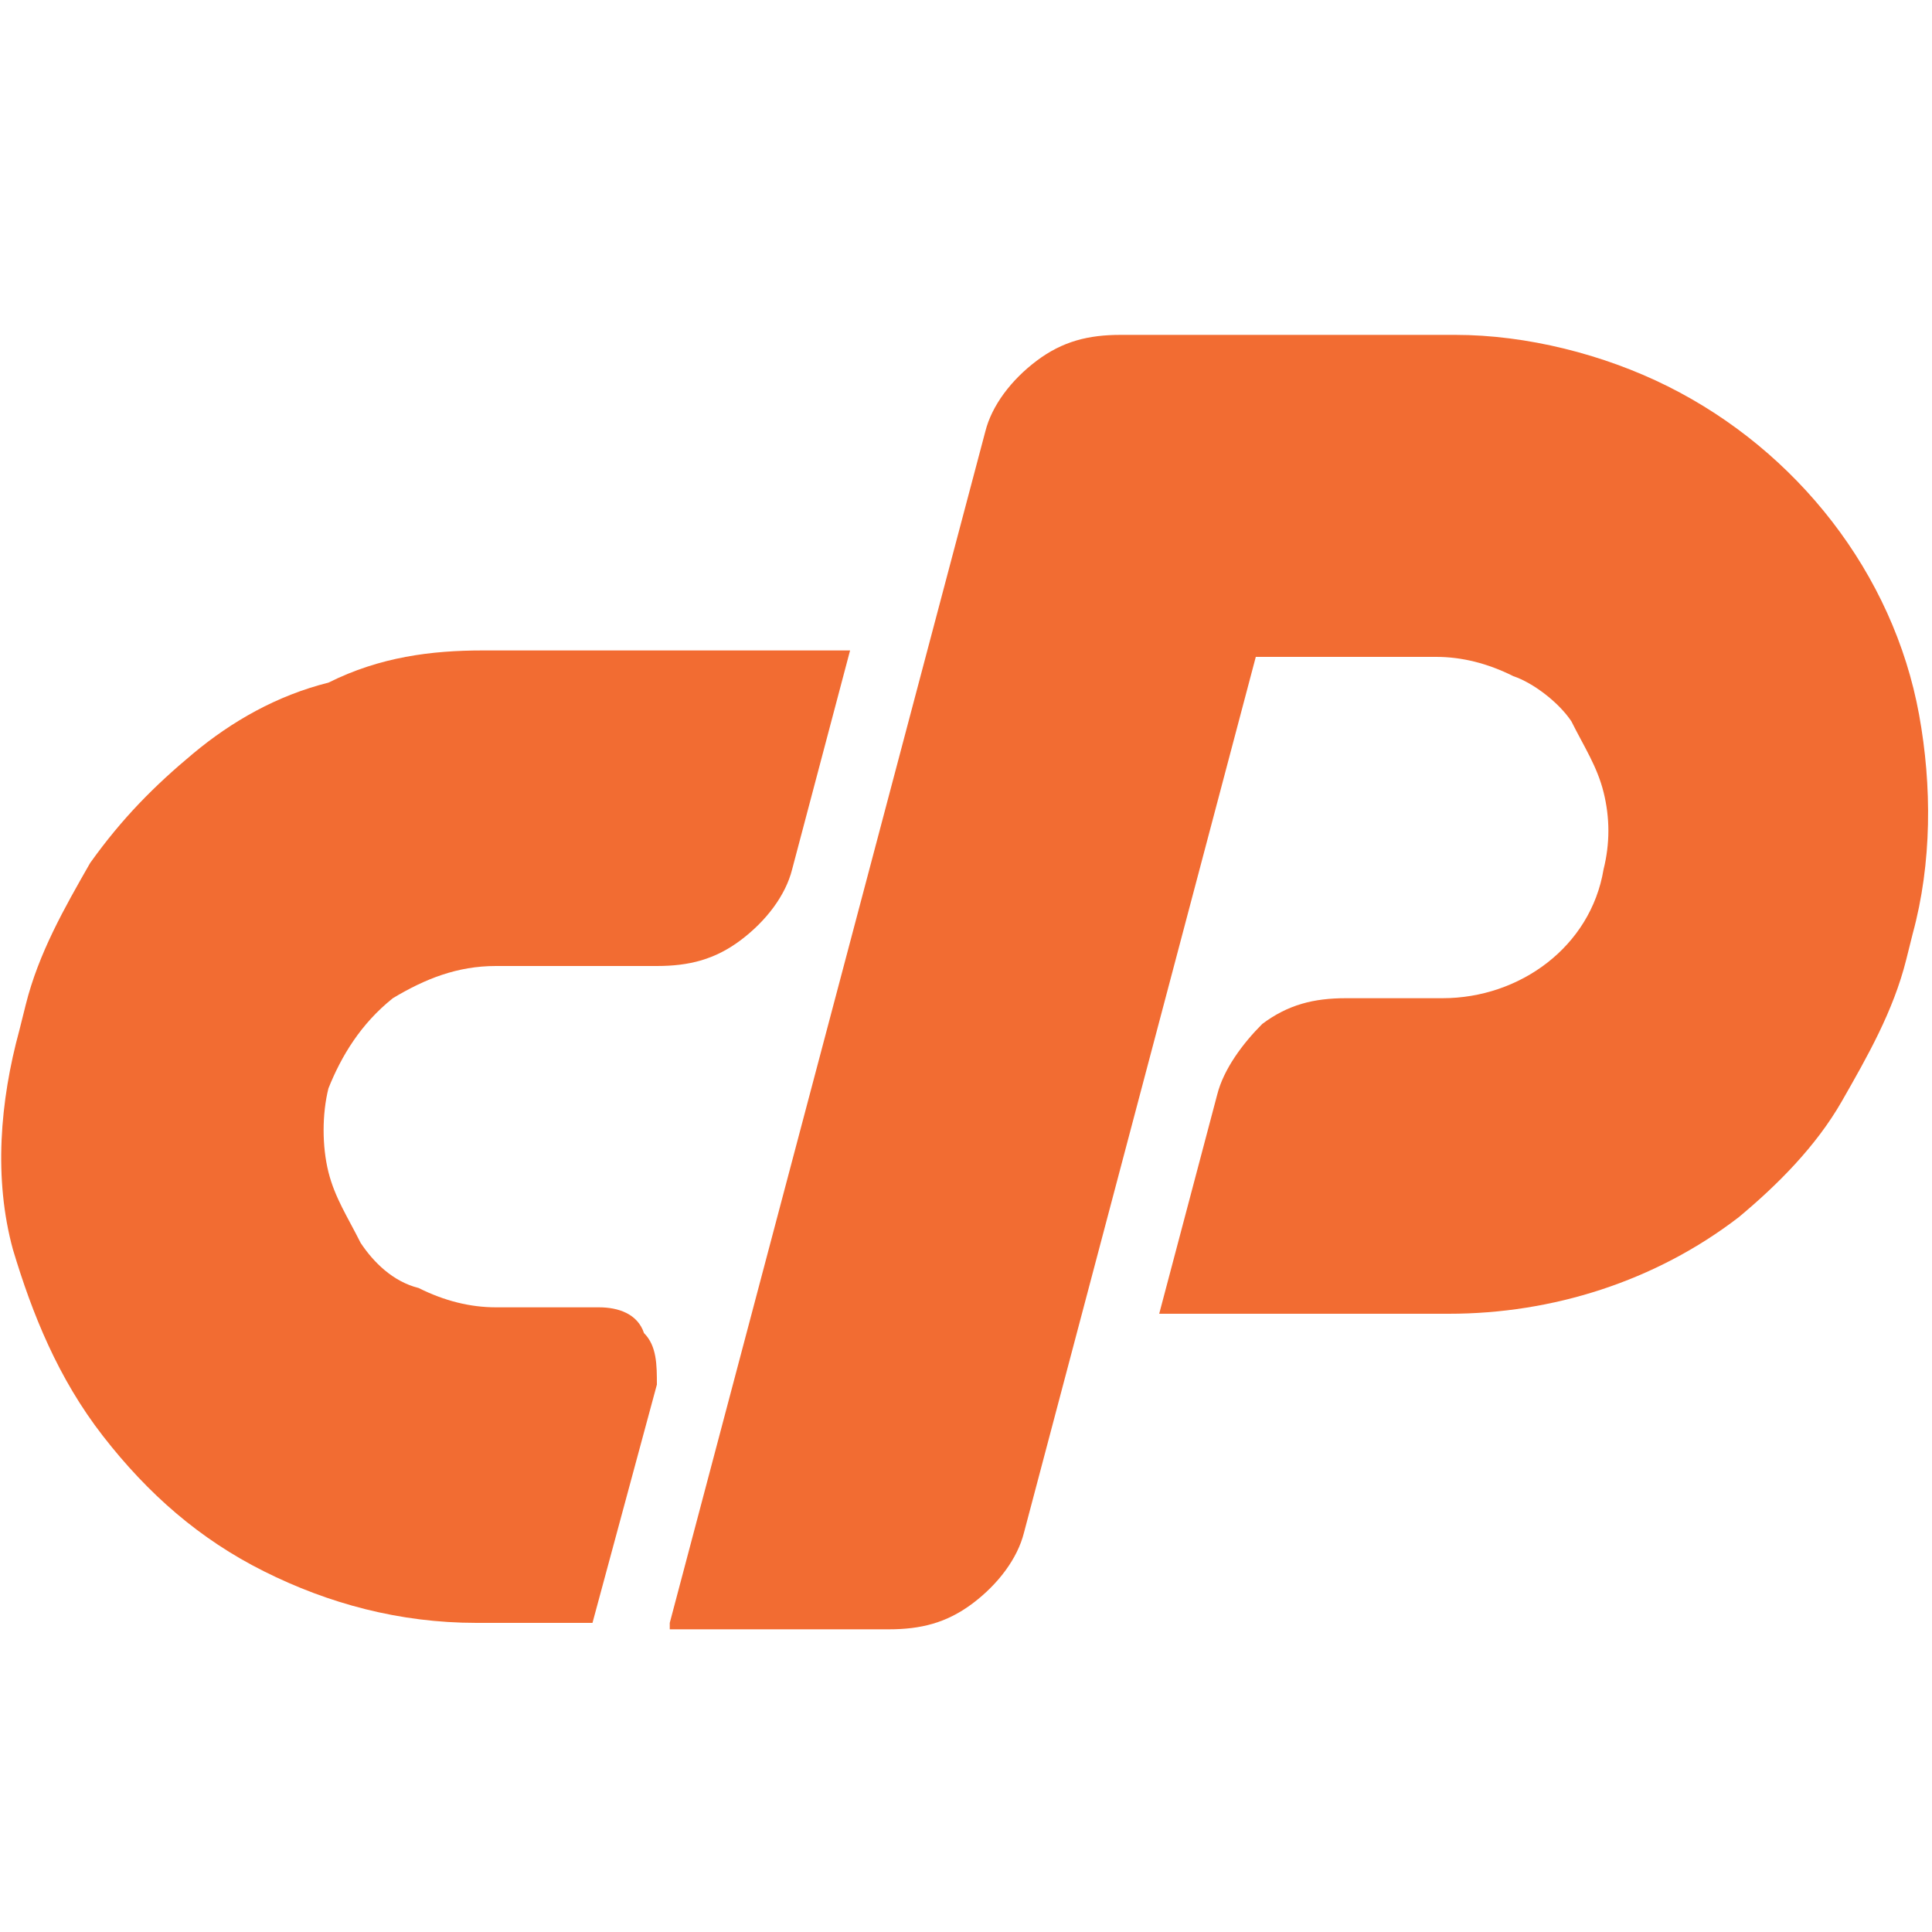 <?xml version="1.0" encoding="utf-8"?>
<!-- Generator: Adobe Illustrator 24.1.2, SVG Export Plug-In . SVG Version: 6.00 Build 0)  -->
<svg version="1.1" id="Слой_1" xmlns="http://www.w3.org/2000/svg" xmlns:xlink="http://www.w3.org/1999/xlink" x="0px" y="0px"
	 viewBox="0 0 30 30" style="enable-background:new 0 0 30 30;" xml:space="preserve">
<style type="text/css">
	.st0{fill:#F26C32;}
</style>
<path class="st0" d="M7.5,10.1h5.7l-0.9,3.4c-0.1,0.4-0.4,0.8-0.8,1.1c-0.4,0.3-0.8,0.4-1.3,0.4H7.7c-0.6,0-1.1,0.2-1.6,0.5
	c-0.5,0.4-0.8,0.9-1,1.4c-0.1,0.4-0.1,0.9,0,1.3c0.1,0.4,0.3,0.7,0.5,1.1c0.2,0.3,0.5,0.6,0.9,0.7c0.4,0.2,0.8,0.3,1.2,0.3h1.6
	c0.3,0,0.6,0.1,0.7,0.4c0.2,0.2,0.2,0.5,0.2,0.8l-1,3.7H7.4c-1.2,0-2.3-0.3-3.3-0.8c-1-0.5-1.8-1.2-2.5-2.1
	c-0.7-0.9-1.1-1.9-1.4-2.9C-0.1,18.3,0,17.1,0.3,16l0.1-0.4c0.2-0.8,0.6-1.5,1-2.2c0.5-0.7,1-1.2,1.6-1.7c0.6-0.5,1.3-0.9,2.1-1.1
	C5.9,10.2,6.7,10.1,7.5,10.1z"/>
<path class="st0" d="M10.4,25.2l4.9-18.5c0.1-0.4,0.4-0.8,0.8-1.1c0.4-0.3,0.8-0.4,1.3-0.4h5.2c1.1,0,2.3,0.3,3.3,0.8
	c2,1,3.5,2.9,3.9,5.1c0.2,1.1,0.2,2.3-0.1,3.4l-0.1,0.4c-0.2,0.8-0.6,1.5-1,2.2c-0.4,0.7-1,1.3-1.6,1.8c-1.3,1-2.9,1.5-4.5,1.5H18
	l0.9-3.4c0.1-0.4,0.4-0.8,0.7-1.1c0.4-0.3,0.8-0.4,1.3-0.4h1.5c1.2,0,2.3-0.8,2.5-2c0.1-0.4,0.1-0.8,0-1.2c-0.1-0.4-0.3-0.7-0.5-1.1
	c-0.2-0.3-0.6-0.6-0.9-0.7c-0.4-0.2-0.8-0.3-1.2-0.3h-2.8l-3.6,13.6c-0.1,0.4-0.4,0.8-0.8,1.1c-0.4,0.3-0.8,0.4-1.3,0.4H10.4z"/>
</svg>
